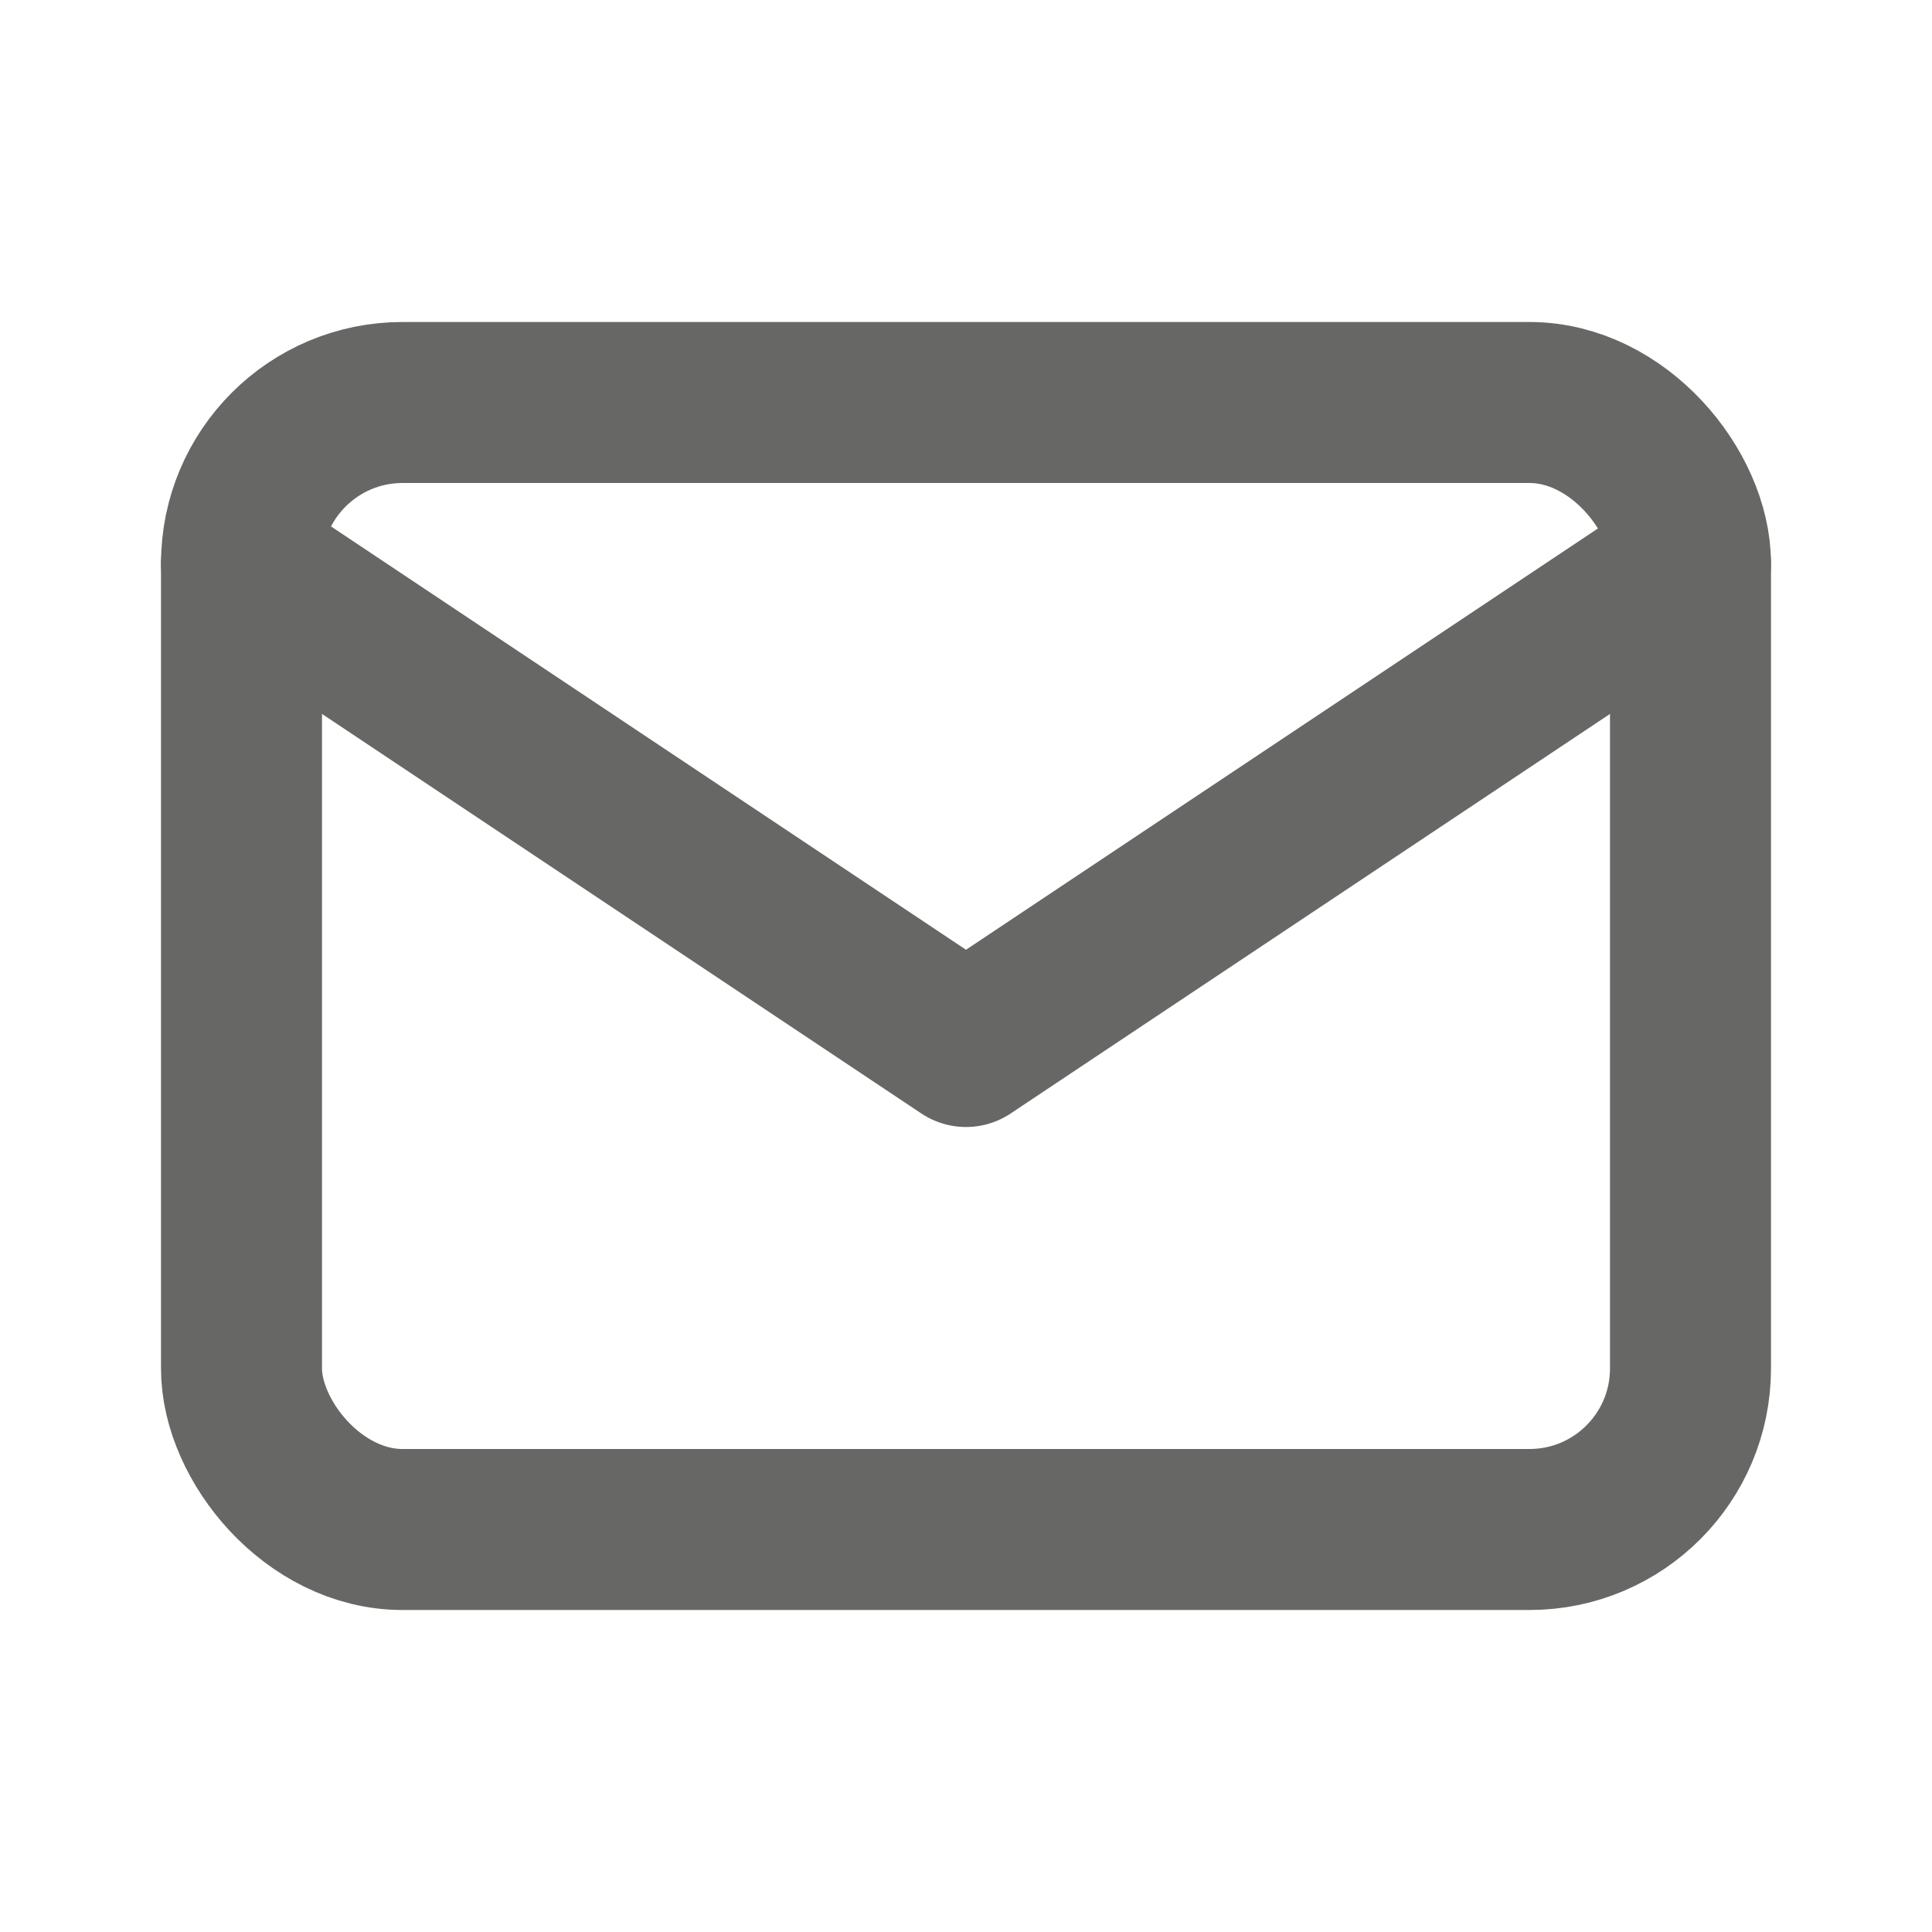 <svg xmlns="http://www.w3.org/2000/svg" class="icon icon-drweb icon-drweb-mail" width="20" height="20" viewBox="0 0 24 24" stroke-width="2" stroke="#676766" fill="none" stroke-linecap="round" stroke-linejoin="round">
  <path stroke="none" d="M0 0h24v24H0z" fill="none"/>
  <rect x="3" y="5" width="18" height="14" rx="2" />
  <polyline points="3 7 12 13 21 7" />
</svg>


